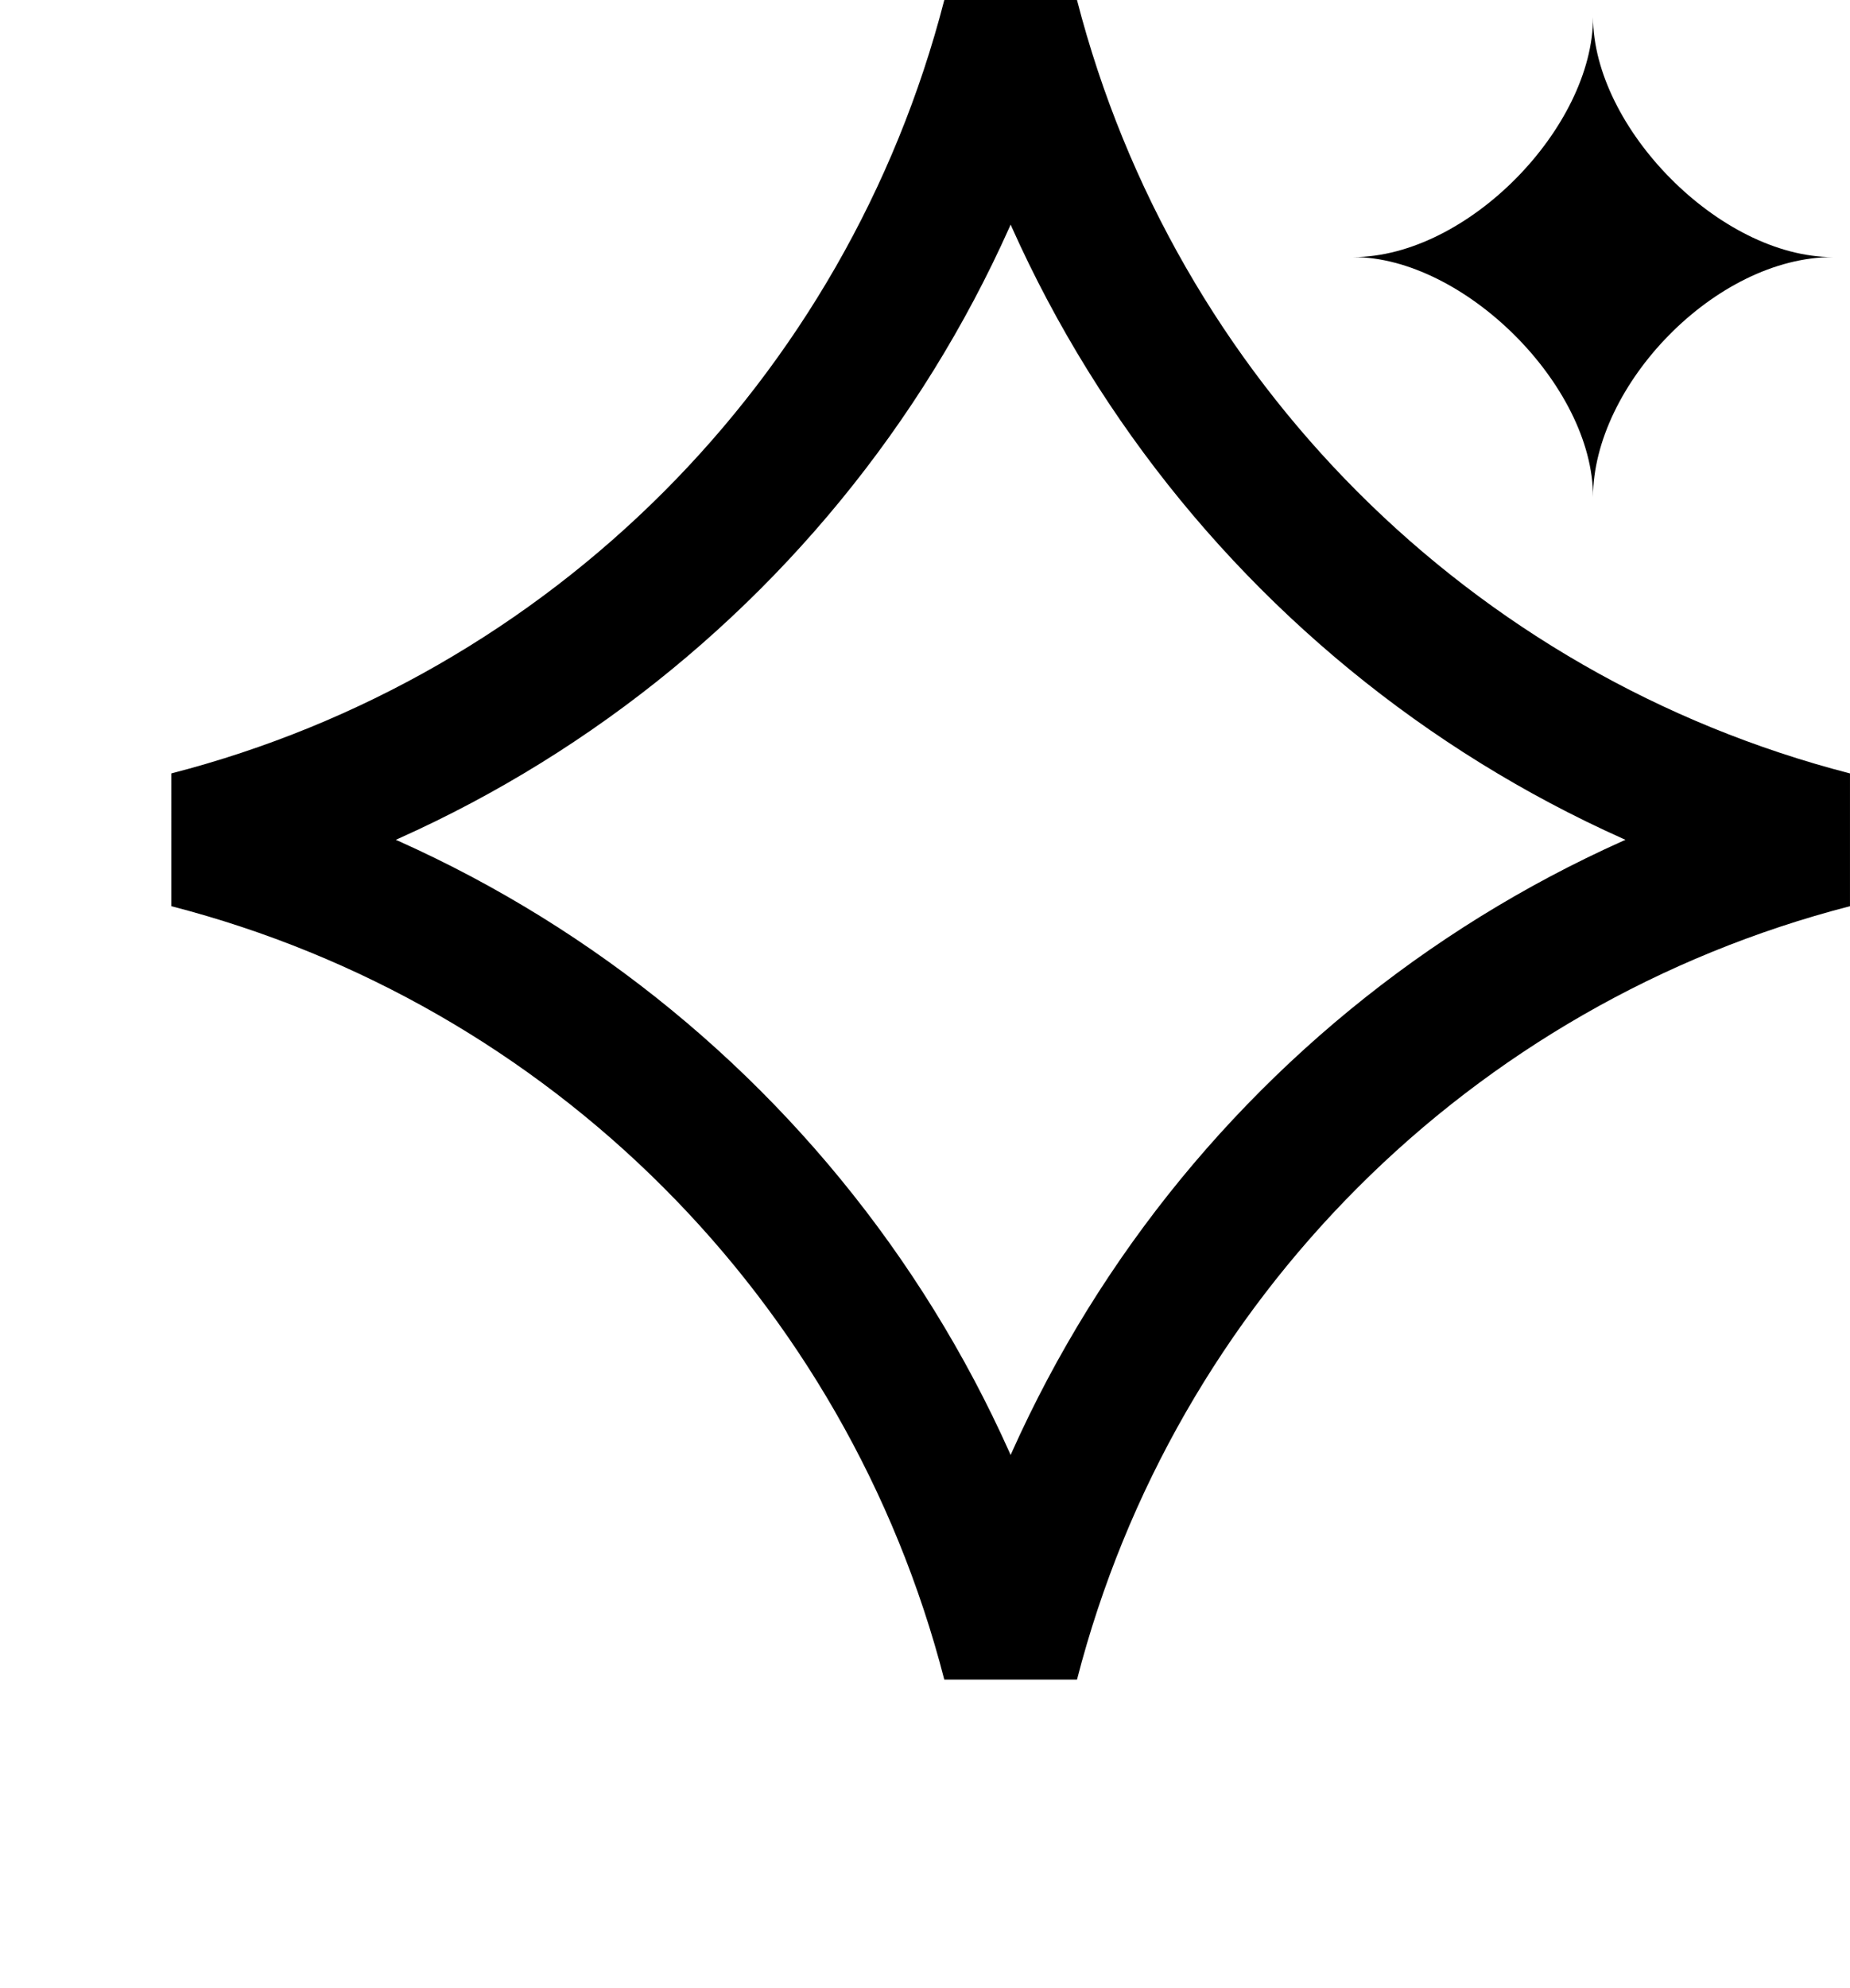 <svg width="27" height="29" viewBox="0 0 27 29" fill="none" xmlns="http://www.w3.org/2000/svg">
<path d="M14.75 0.25C16.268 6.135 20.864 10.732 26.75 12.25C20.864 13.768 16.268 18.364 14.75 24.25C13.232 18.364 8.636 13.768 2.75 12.25C8.636 10.732 13.232 6.135 14.75 0.25Z" stroke="black" stroke-width="2" stroke-linecap="round"/>
<path d="M23.25 0.25C23.25 1.857 25.098 3.75 26.75 3.75C25.035 3.75 23.25 5.623 23.25 7.25C23.25 5.612 21.354 3.75 19.75 3.75C21.418 3.75 23.25 1.857 23.25 0.25Z" fill="black"/>
</svg>
